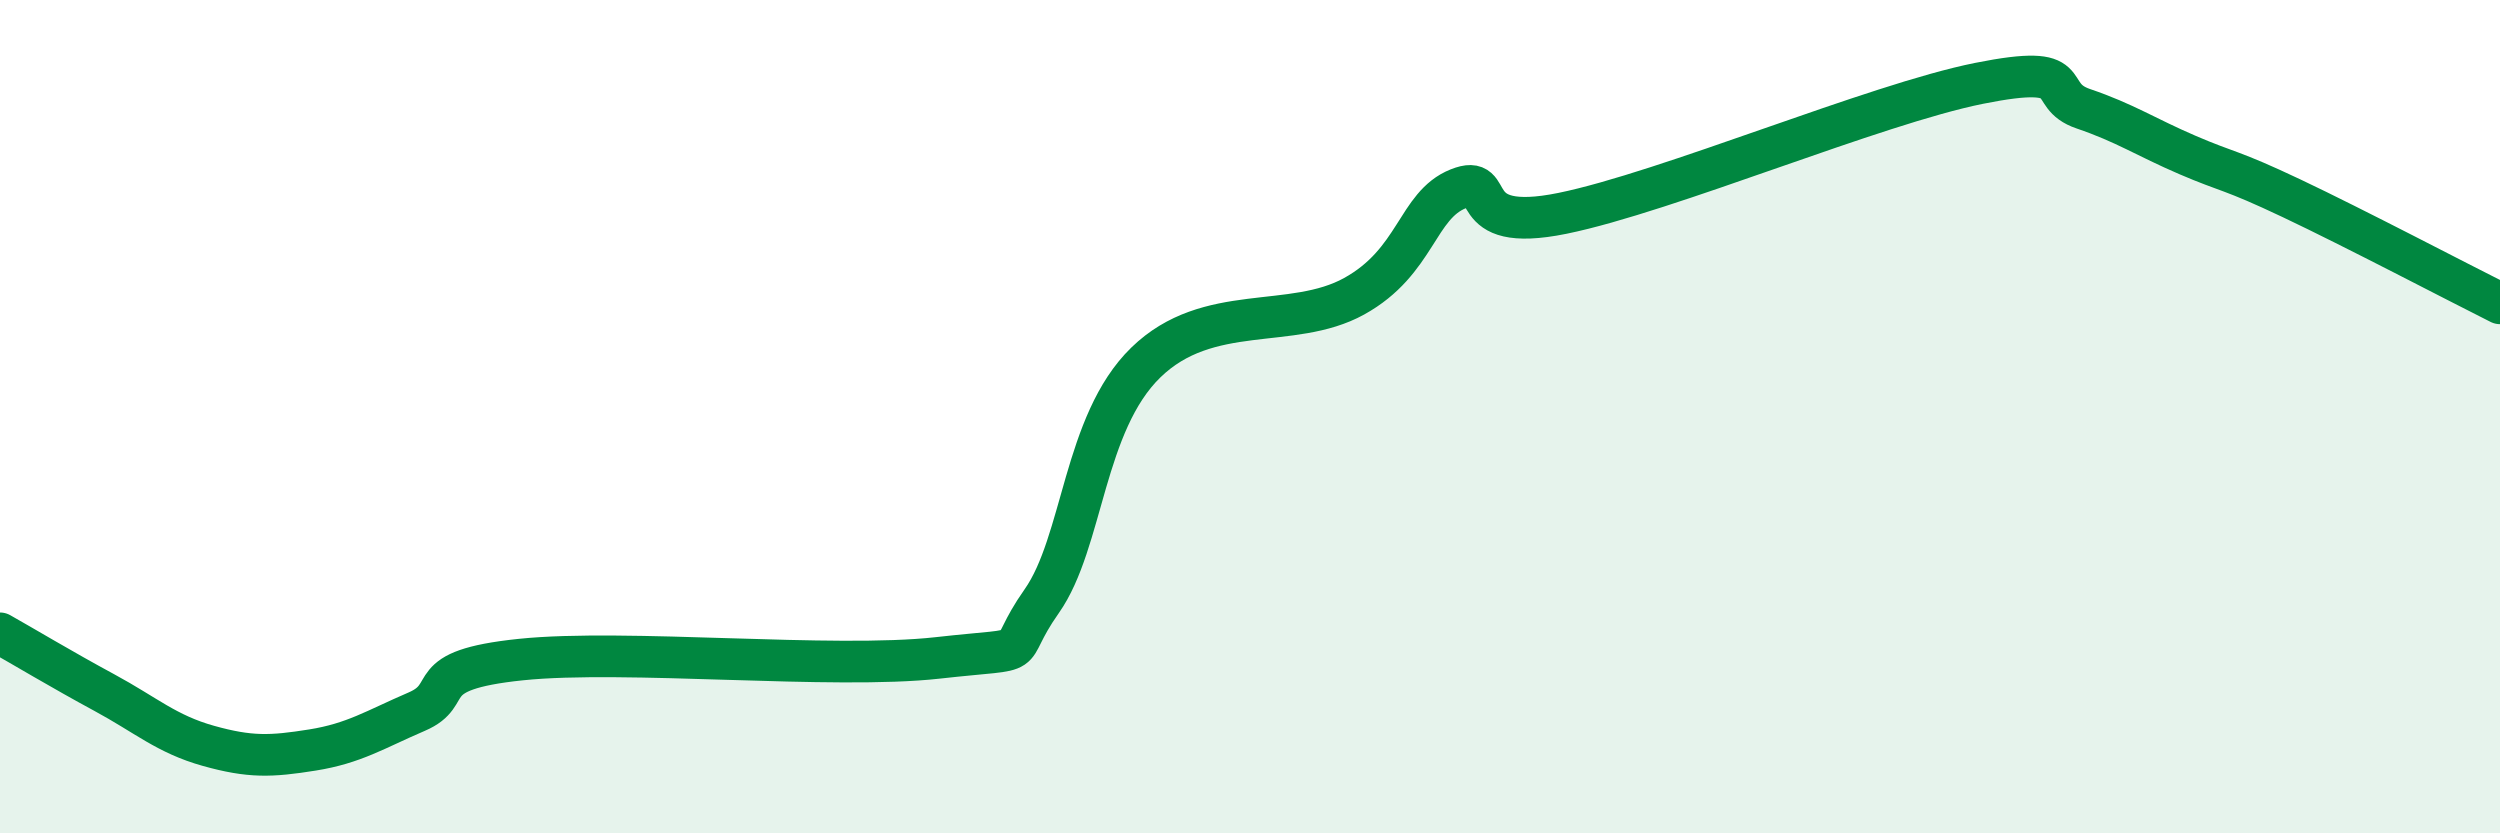 
    <svg width="60" height="20" viewBox="0 0 60 20" xmlns="http://www.w3.org/2000/svg">
      <path
        d="M 0,15.2 C 0.5,15.48 1.5,16.08 2.5,16.62 C 3.5,17.16 4,17.62 5,17.9 C 6,18.18 6.5,18.16 7.5,18 C 8.5,17.84 9,17.51 10,17.08 C 11,16.65 10,16.09 12.5,15.83 C 15,15.57 20,16.07 22.5,15.79 C 25,15.51 24,15.85 25,14.43 C 26,13.01 26,10.16 27.5,8.7 C 29,7.24 31,7.94 32.5,7.11 C 34,6.28 34,4.93 35,4.53 C 36,4.13 35,5.63 37.5,5.12 C 40,4.61 45,2.5 47.5,2 C 50,1.5 49,2.27 50,2.61 C 51,2.95 51.5,3.29 52.5,3.72 C 53.5,4.15 53.5,4.05 55,4.76 C 56.5,5.47 59,6.78 60,7.28L60 20L0 20Z"
        fill="#008740"
        opacity="0.1"
        stroke-linecap="round"
        stroke-linejoin="round"
      />
      <path
        d="M 0,15.2 C 0.5,15.48 1.5,16.08 2.5,16.62 C 3.5,17.16 4,17.62 5,17.9 C 6,18.18 6.5,18.16 7.5,18 C 8.5,17.84 9,17.51 10,17.08 C 11,16.65 10,16.09 12.5,15.83 C 15,15.57 20,16.07 22.5,15.79 C 25,15.51 24,15.85 25,14.43 C 26,13.01 26,10.16 27.5,8.7 C 29,7.24 31,7.94 32.5,7.11 C 34,6.28 34,4.93 35,4.53 C 36,4.13 35,5.63 37.5,5.12 C 40,4.61 45,2.5 47.5,2 C 50,1.5 49,2.27 50,2.61 C 51,2.95 51.5,3.29 52.5,3.72 C 53.5,4.15 53.5,4.05 55,4.76 C 56.5,5.47 59,6.78 60,7.28"
        stroke="#008740"
        stroke-width="1"
        fill="none"
        stroke-linecap="round"
        stroke-linejoin="round"
      />
    </svg>
  